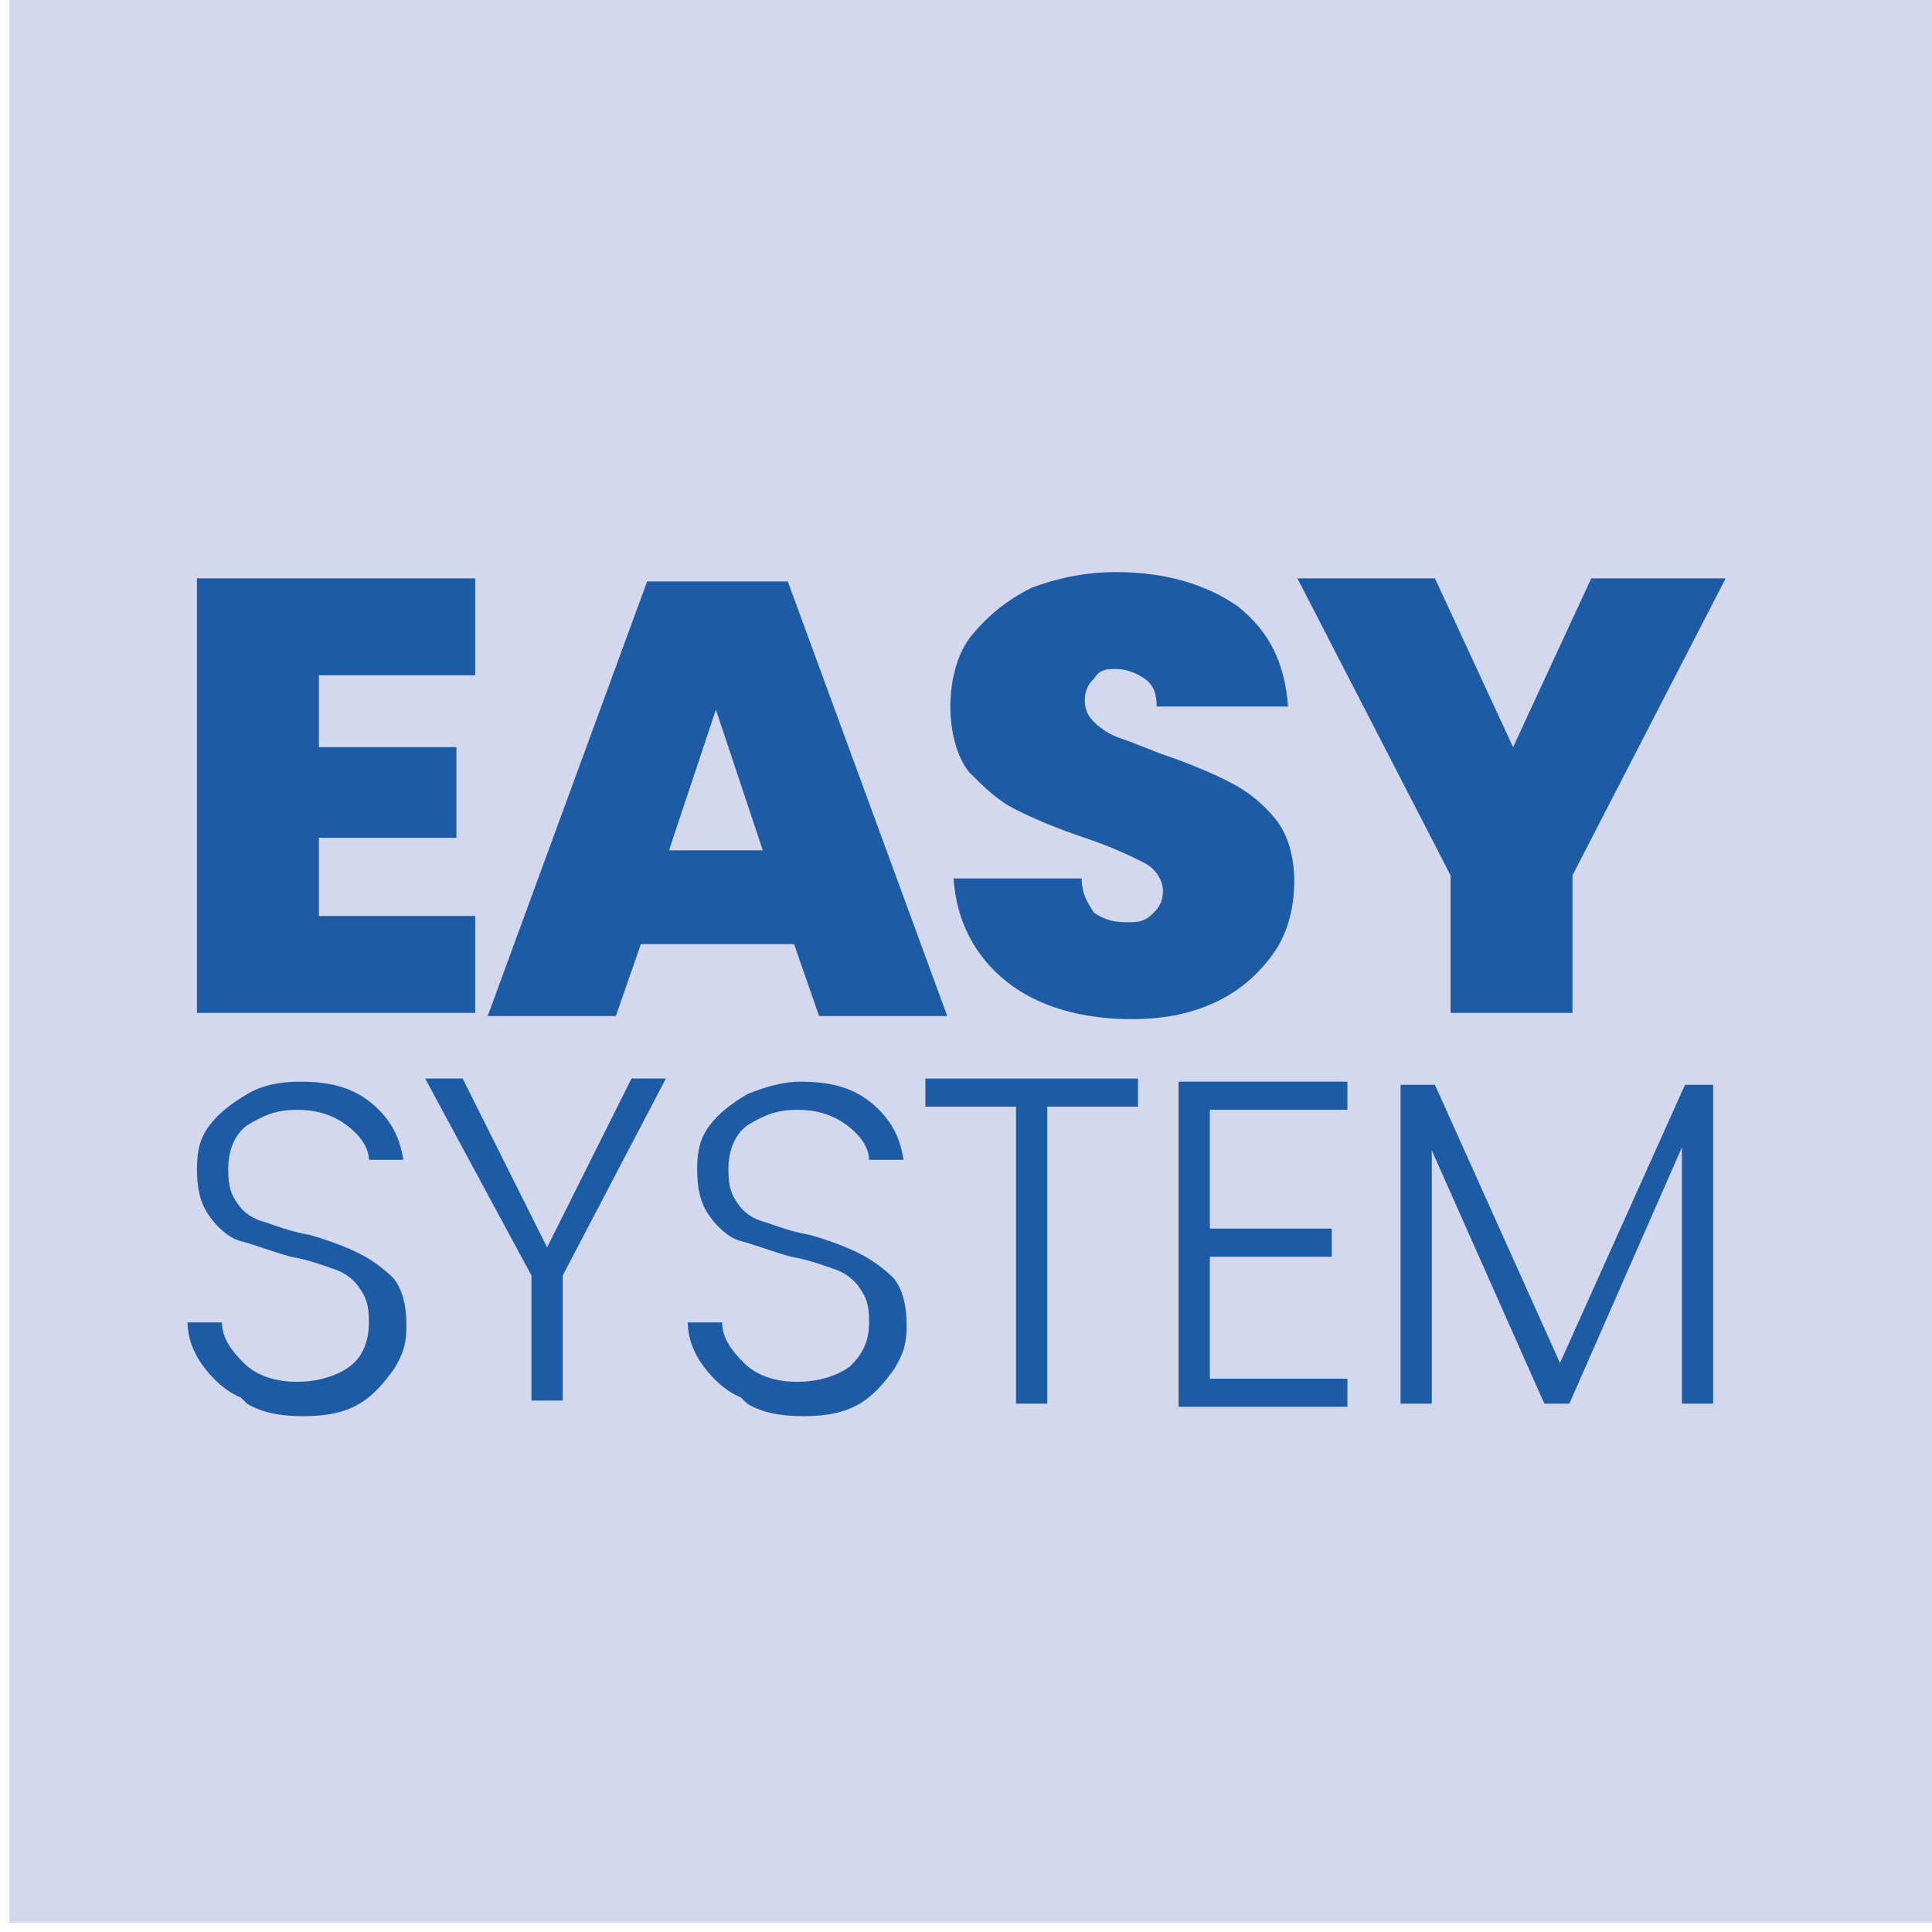 <?xml version="1.0" encoding="UTF-8"?>
<svg xmlns="http://www.w3.org/2000/svg" id="Livello_1" data-name="Livello 1" version="1.1" viewBox="0 0 61.8 61.8">
  <defs>
    <style>
      .cls-1 {
        fill: #d3d8ee;
      }

      .cls-1, .cls-2 {
        stroke-width: 0px;
      }

      .cls-2 {
        fill: #1d5ca4;
      }
    </style>
  </defs>
  <rect class="cls-1" x=".3" width="61.5" height="61.5"></rect>
  <g>
    <path class="cls-2" d="M10.2,21.6v2.3h4.4v2.9h-4.4v2.5h5v3.1H6.3v-13.9h8.9v3.1h-5Z"></path>
    <path class="cls-2" d="M25.4,30.2h-4.9l-.8,2.3h-4.1l5.1-13.9h4.5l5.1,13.9h-4.1l-.8-2.3ZM24.4,27.2l-1.5-4.5-1.5,4.5h3Z"></path>
    <path class="cls-2" d="M32.2,31.4c-1-.8-1.6-1.9-1.7-3.3h4.1c0,.5.2.8.4,1.1.3.2.6.3,1,.3s.6,0,.9-.3c.2-.2.3-.4.3-.7s-.2-.7-.6-.9-1-.5-1.9-.8c-.9-.3-1.6-.6-2.2-.9-.6-.3-1-.7-1.5-1.2-.4-.5-.6-1.3-.6-2.1s.2-1.7.7-2.3,1.1-1.1,1.9-1.5c.8-.3,1.7-.5,2.7-.5,1.6,0,2.9.4,3.9,1.1,1,.8,1.5,1.8,1.6,3.2h-4.2c0-.4-.1-.7-.4-.9s-.6-.3-.9-.3-.5,0-.7.3c-.2.2-.3.4-.3.7s.1.5.3.7c.2.2.5.4.8.5.3.1.8.3,1.3.5.9.3,1.6.6,2.2.9.6.3,1.1.7,1.5,1.2s.6,1.2.6,2-.2,1.6-.6,2.2-1,1.2-1.8,1.6c-.8.4-1.7.6-2.8.6-1.6,0-3-.4-4-1.2Z"></path>
    <path class="cls-2" d="M55.2,18.5l-4.9,9.5v4.4h-3.9v-4.4l-4.9-9.5h4.4l2.5,5.4,2.5-5.4h4.4Z"></path>
    <path class="cls-2" d="M7.7,44.7c-.5-.2-.9-.6-1.2-1-.3-.4-.5-.9-.5-1.4h1.1c0,.5.3.9.7,1.3.4.4,1,.6,1.7.6s1.3-.2,1.7-.5.6-.8.6-1.4-.1-.8-.3-1.1-.5-.5-.8-.6-.8-.3-1.4-.4c-.7-.2-1.2-.4-1.6-.5s-.8-.5-1-.8c-.3-.4-.4-.9-.4-1.5s.1-1,.4-1.4c.3-.4.7-.7,1.2-1s1.1-.4,1.7-.4c1,0,1.7.2,2.3.7.6.5.9,1.1,1,1.8h-1.1c0-.4-.3-.8-.7-1.1-.4-.3-.9-.5-1.6-.5s-1.1.2-1.6.5c-.4.3-.6.8-.6,1.4s.1.8.3,1.1.5.5.9.6c.3.1.8.3,1.4.4.7.2,1.2.4,1.6.6.4.2.8.5,1.1.8.3.4.4.9.4,1.5s-.1.9-.4,1.4c-.3.4-.6.8-1.1,1.1s-1.1.4-1.8.4-1.3-.1-1.8-.4Z"></path>
    <path class="cls-2" d="M21.3,34.5l-3.3,6.3v4h-1v-4l-3.4-6.3h1.2l2.7,5.4,2.7-5.4h1.2Z"></path>
    <path class="cls-2" d="M23.7,44.7c-.5-.2-.9-.6-1.2-1-.3-.4-.5-.9-.5-1.4h1.1c0,.5.3.9.7,1.3.4.4,1,.6,1.7.6s1.3-.2,1.7-.5c.4-.4.6-.8.6-1.4s-.1-.8-.3-1.1-.5-.5-.8-.6-.8-.3-1.4-.4c-.7-.2-1.2-.4-1.6-.5s-.8-.5-1-.8c-.3-.4-.4-.9-.4-1.5s.1-1,.4-1.4.7-.7,1.2-1c.5-.2,1.1-.4,1.7-.4,1,0,1.7.2,2.3.7.6.5.9,1.1,1,1.8h-1.1c0-.4-.3-.8-.7-1.1s-.9-.5-1.6-.5-1.1.2-1.6.5c-.4.3-.6.8-.6,1.4s.1.8.3,1.1.5.5.9.6c.3.1.8.3,1.4.4.7.2,1.2.4,1.6.6.4.2.8.5,1.1.8.3.4.4.9.4,1.5s-.1.9-.4,1.4c-.3.4-.6.8-1.1,1.1-.5.3-1.1.4-1.8.4s-1.3-.1-1.8-.4Z"></path>
    <path class="cls-2" d="M36.4,34.5v.9h-2.9v9.5h-1v-9.5h-2.9v-.9h6.8Z"></path>
    <path class="cls-2" d="M38.7,35.4v3.9h3.9v.9h-3.9v3.9h4.4v.9h-5.4v-10.4h5.4v.9h-4.4Z"></path>
    <path class="cls-2" d="M54.8,34.7v10.2h-1v-8.2l-3.6,8.2h-.8l-3.6-8.1v8.1h-1v-10.2h1.1l4,8.9,4-8.9h1.1Z"></path>
  </g>
</svg>
